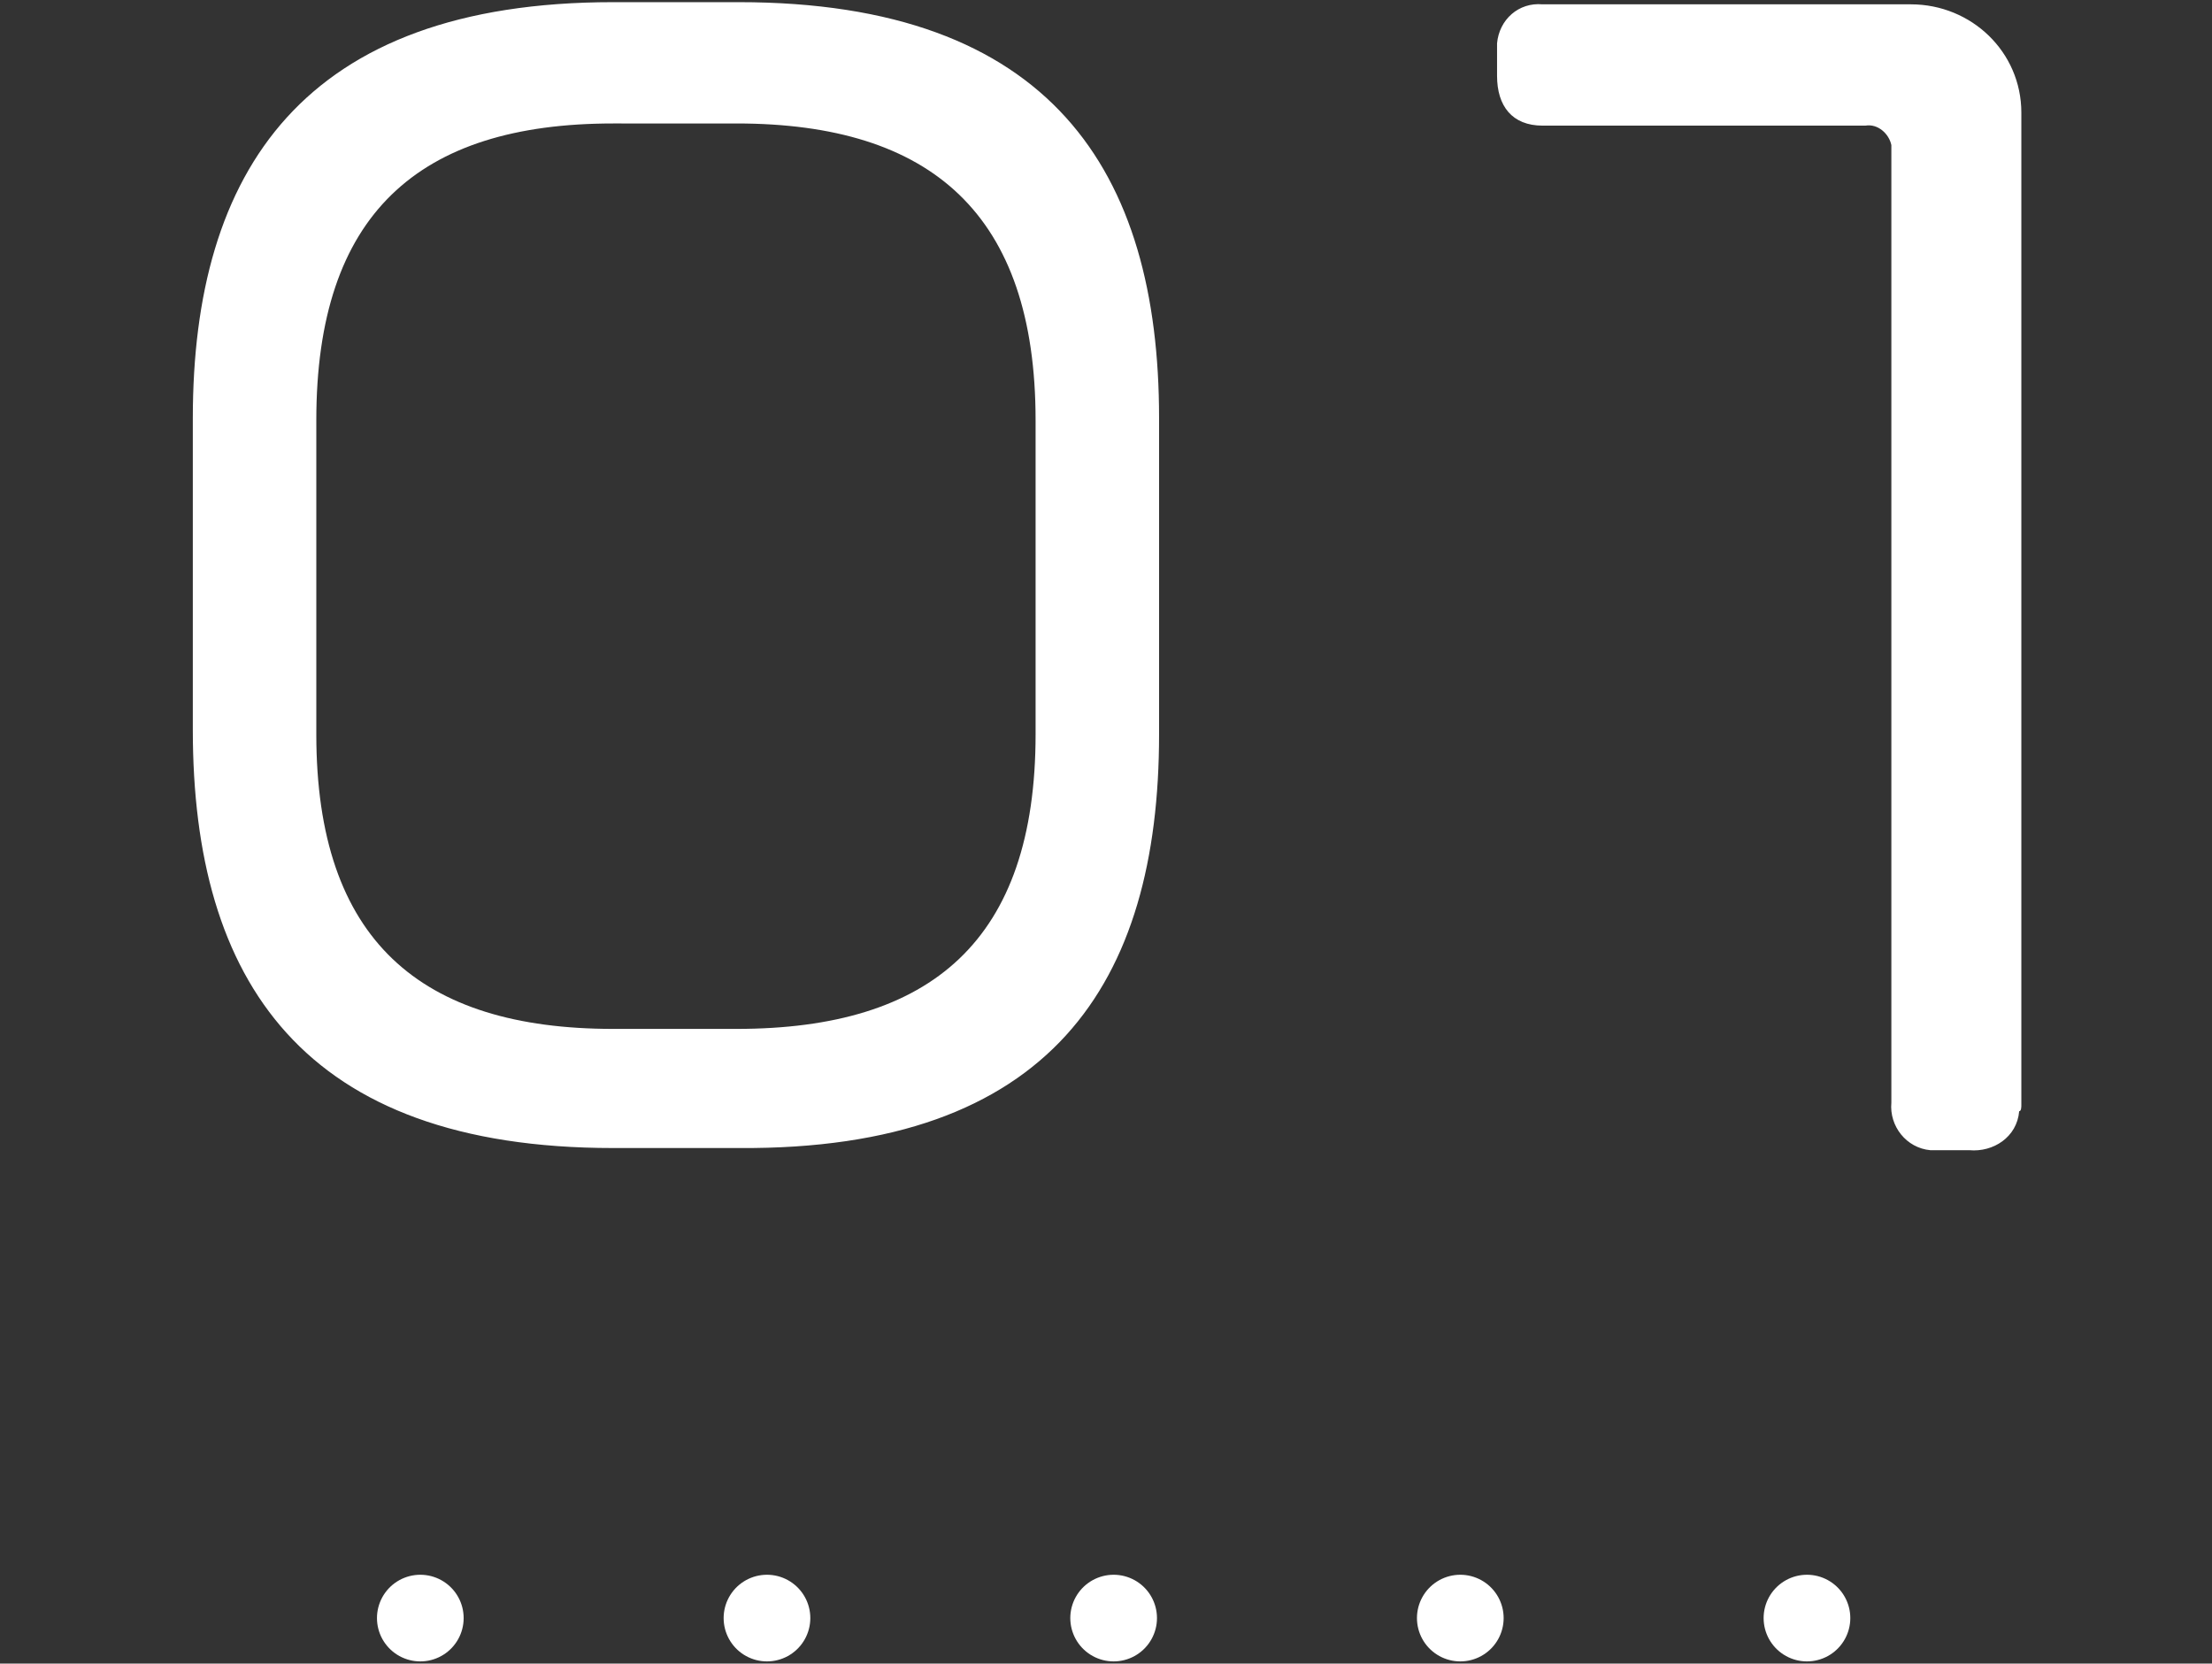 <?xml version="1.0" encoding="utf-8"?>
<!-- Generator: Adobe Illustrator 27.6.1, SVG Export Plug-In . SVG Version: 6.00 Build 0)  -->
<svg version="1.1" id="_01.svg" xmlns="http://www.w3.org/2000/svg" xmlns:xlink="http://www.w3.org/1999/xlink" x="0px" y="0px"
	 viewBox="0 0 102.1 76.8" style="enable-background:new 0 0 102.1 76.8;" xml:space="preserve">
<rect x="0" y="0" width="102.1" height="76.8" fill="#333333" stroke="none"/>
<style type="text/css">
	
		.st0{fill-rule:evenodd;clip-rule:evenodd;fill:#E27985;stroke:#FFFFFF;stroke-width:4;stroke-linecap:round;stroke-dasharray:1.000000e-03,16;}
	.st1{fill-rule:evenodd;clip-rule:evenodd;fill:#FFFFFF;}
</style>
<path id="シェイプ_1394" class="st0" d="M19.4,74.7h65"/>
<path id="_01" class="st1" d="M53.5,33.9V19.3c0-11.4-5-19.2-19.4-19.2h-5.8C14,0.1,8.9,7.9,8.9,19.3v14.4C8.9,45.3,14,53,28.3,53
	h5.8C48.5,53.1,53.5,45.4,53.5,33.9z M47.8,33.9c0,9.5-4.8,13.6-13.8,13.6h-5.7c-8.9,0-13.7-4.1-13.7-13.6V19.4
	c0-9.5,4.7-13.7,13.7-13.7H34c9,0,13.8,4.2,13.8,13.7V33.9z M93.3,51V5.2c0-2.8-2.3-5-5.1-5h-0.1H71.2c-1.1-0.1-2,0.7-2.1,1.8
	c0,0.1,0,0.3,0,0.4v1.1c0,1.4,0.7,2.3,2.1,2.3h14.9c0.6-0.1,1.1,0.4,1.2,0.9c0,0.1,0,0.2,0,0.2v44C87.2,52,88,53,89.1,53.1
	c0.2,0,0.3,0,0.5,0h1.3c1.1,0.1,2.2-0.6,2.3-1.8C93.3,51.3,93.3,51.1,93.3,51L93.3,51z"/>
</svg>
